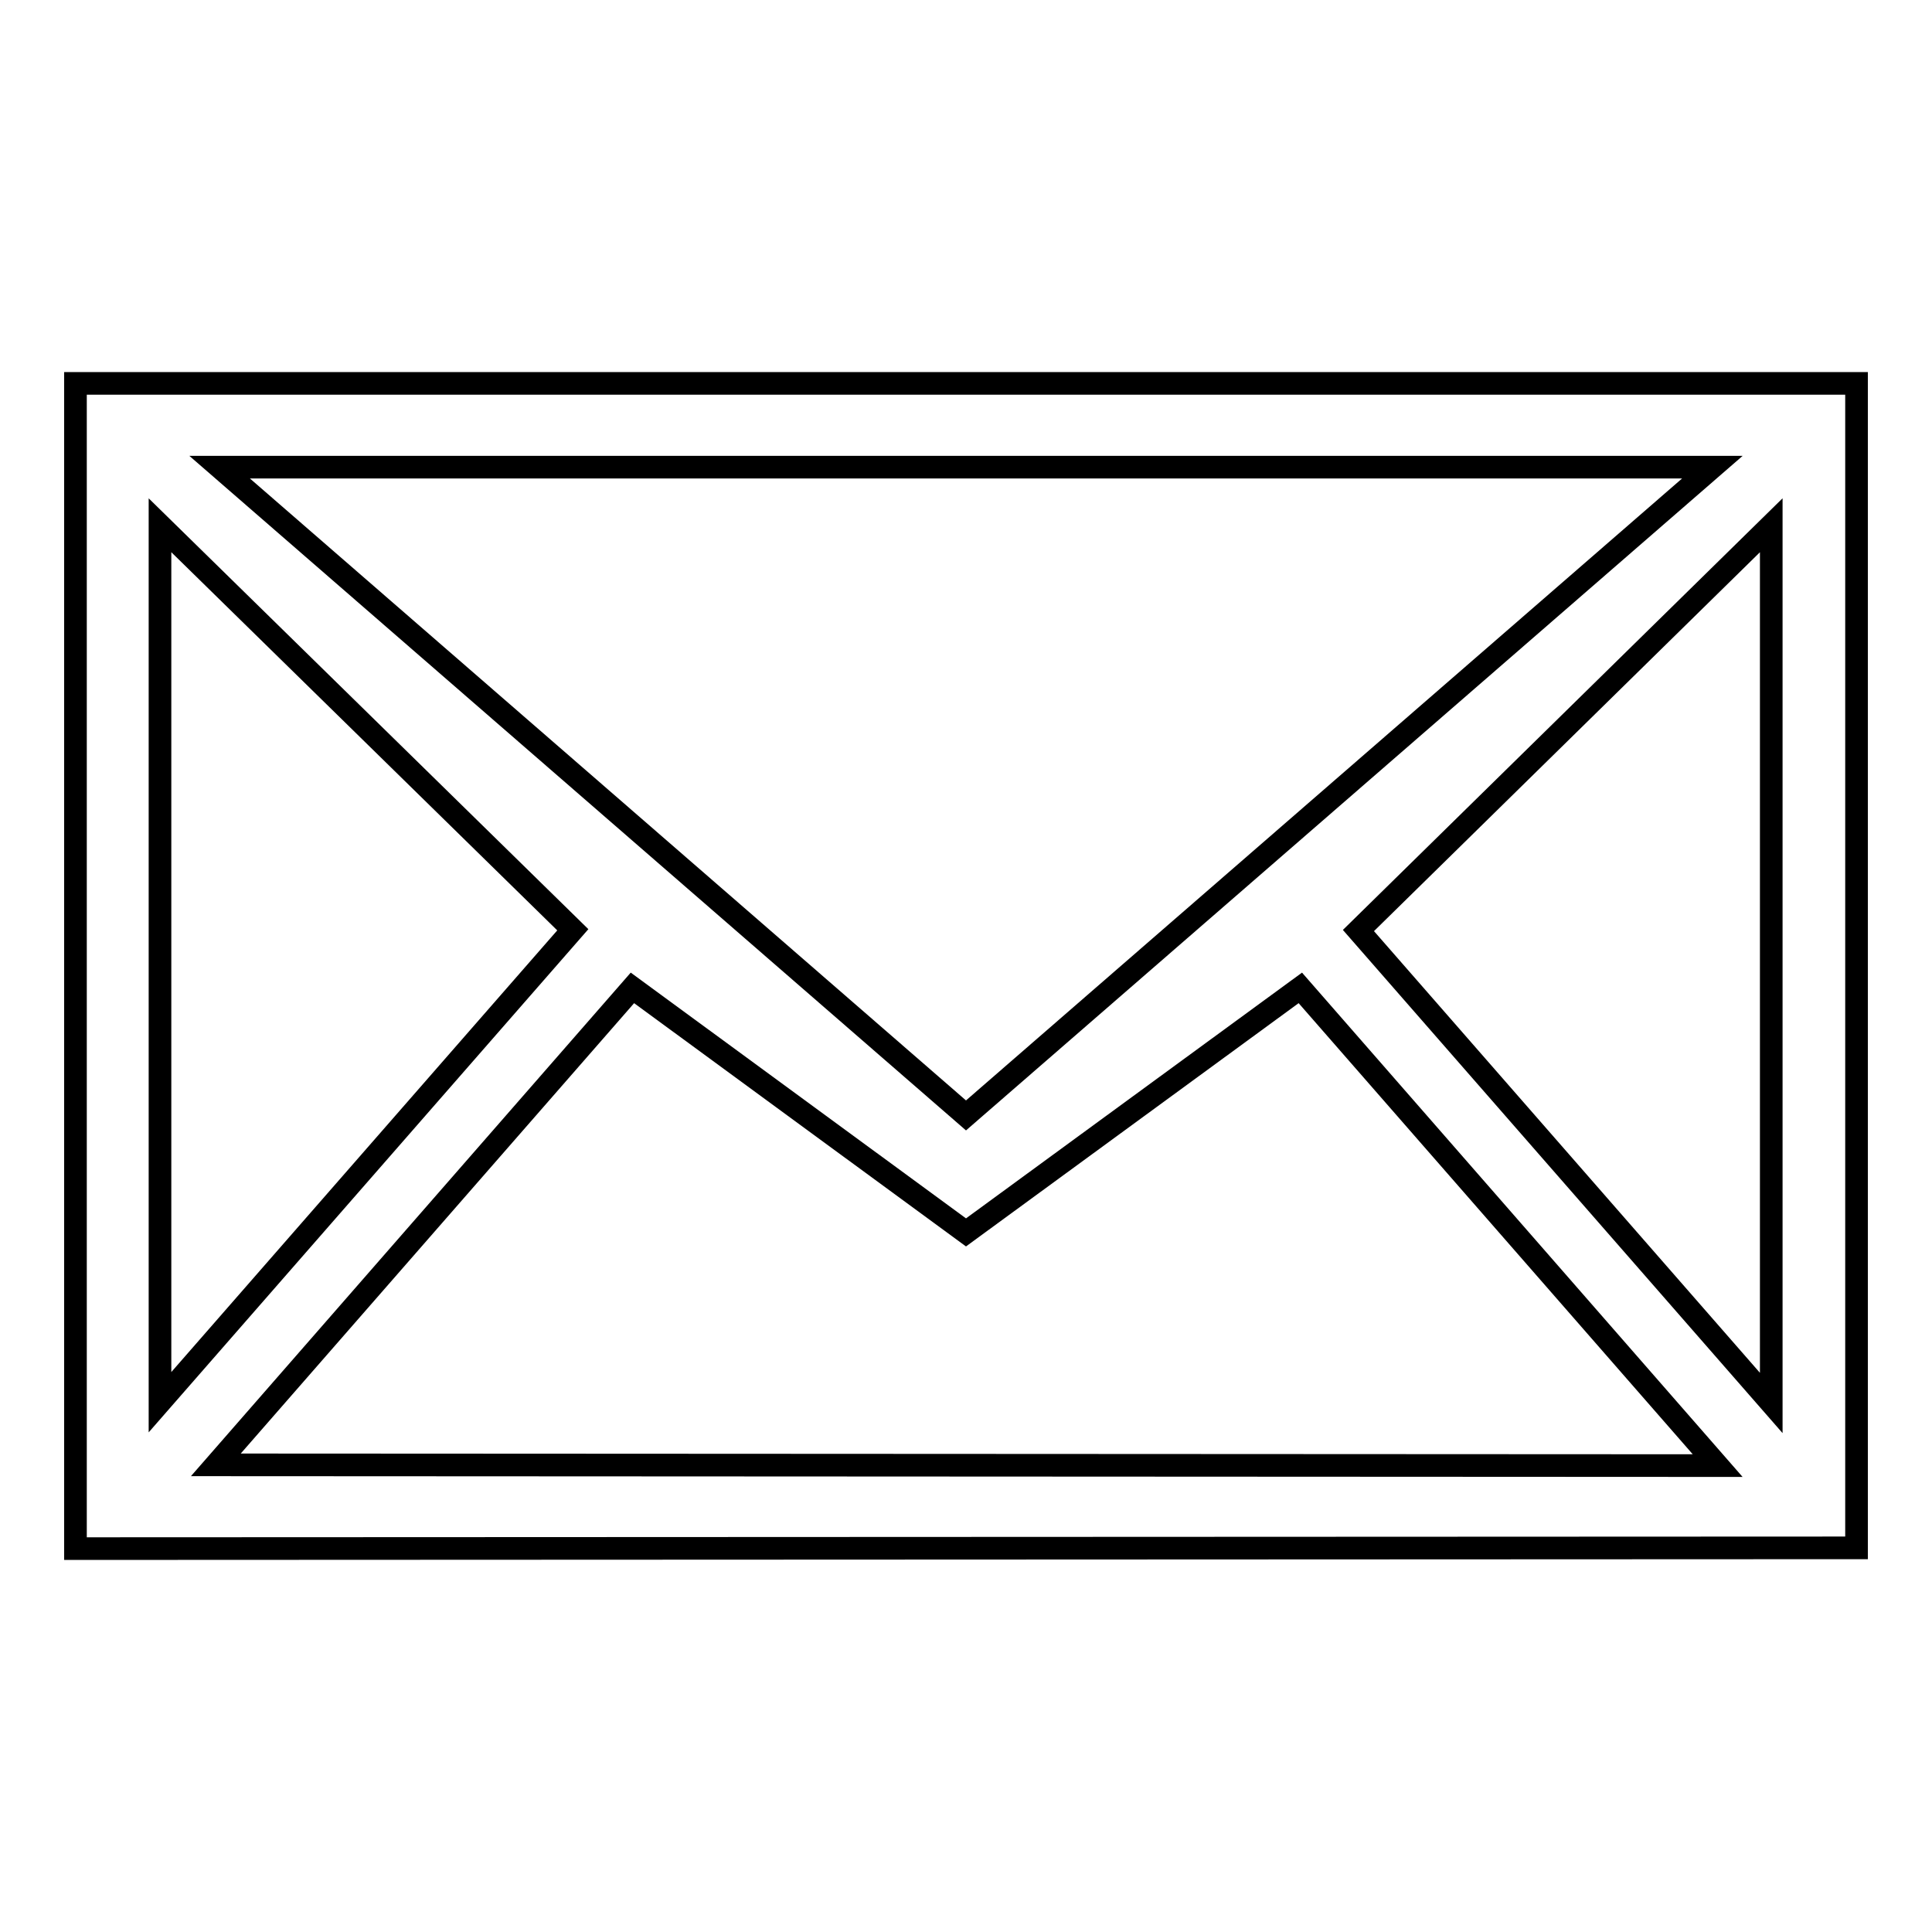 <?xml version="1.0" encoding="utf-8"?>
<!-- Svg Vector Icons : http://www.onlinewebfonts.com/icon -->
<!DOCTYPE svg PUBLIC "-//W3C//DTD SVG 1.1//EN" "http://www.w3.org/Graphics/SVG/1.1/DTD/svg11.dtd">
<svg version="1.1" xmlns="http://www.w3.org/2000/svg" xmlns:xlink="http://www.w3.org/1999/xlink" x="0px" y="0px" viewBox="0 0 256 256" enable-background="new 0 0 256 256" xml:space="preserve">
<g><g><path stroke-width="3" fill-opacity="0" stroke="#000000"  d="M10,205.2V50.8h236v154.3L10,205.2L10,205.2z M234.8,194.2L234.8,194.2L234.8,194.2L234.8,194.2z M227.6,194.2l-55.3-63.3L128,163.3l-44.2-32.4l-55.2,63.2L227.6,194.2L227.6,194.2z M21.2,185.8l54.7-62.6L21.2,69.6V185.8z M21.2,61.9L21.2,61.9L21.2,61.9L21.2,61.9z M29.1,61.9l98.9,85.9l98.9-85.9H29.1z M180,123.3l54.7,62.6V69.6L180,123.3z"/></g></g>
</svg>